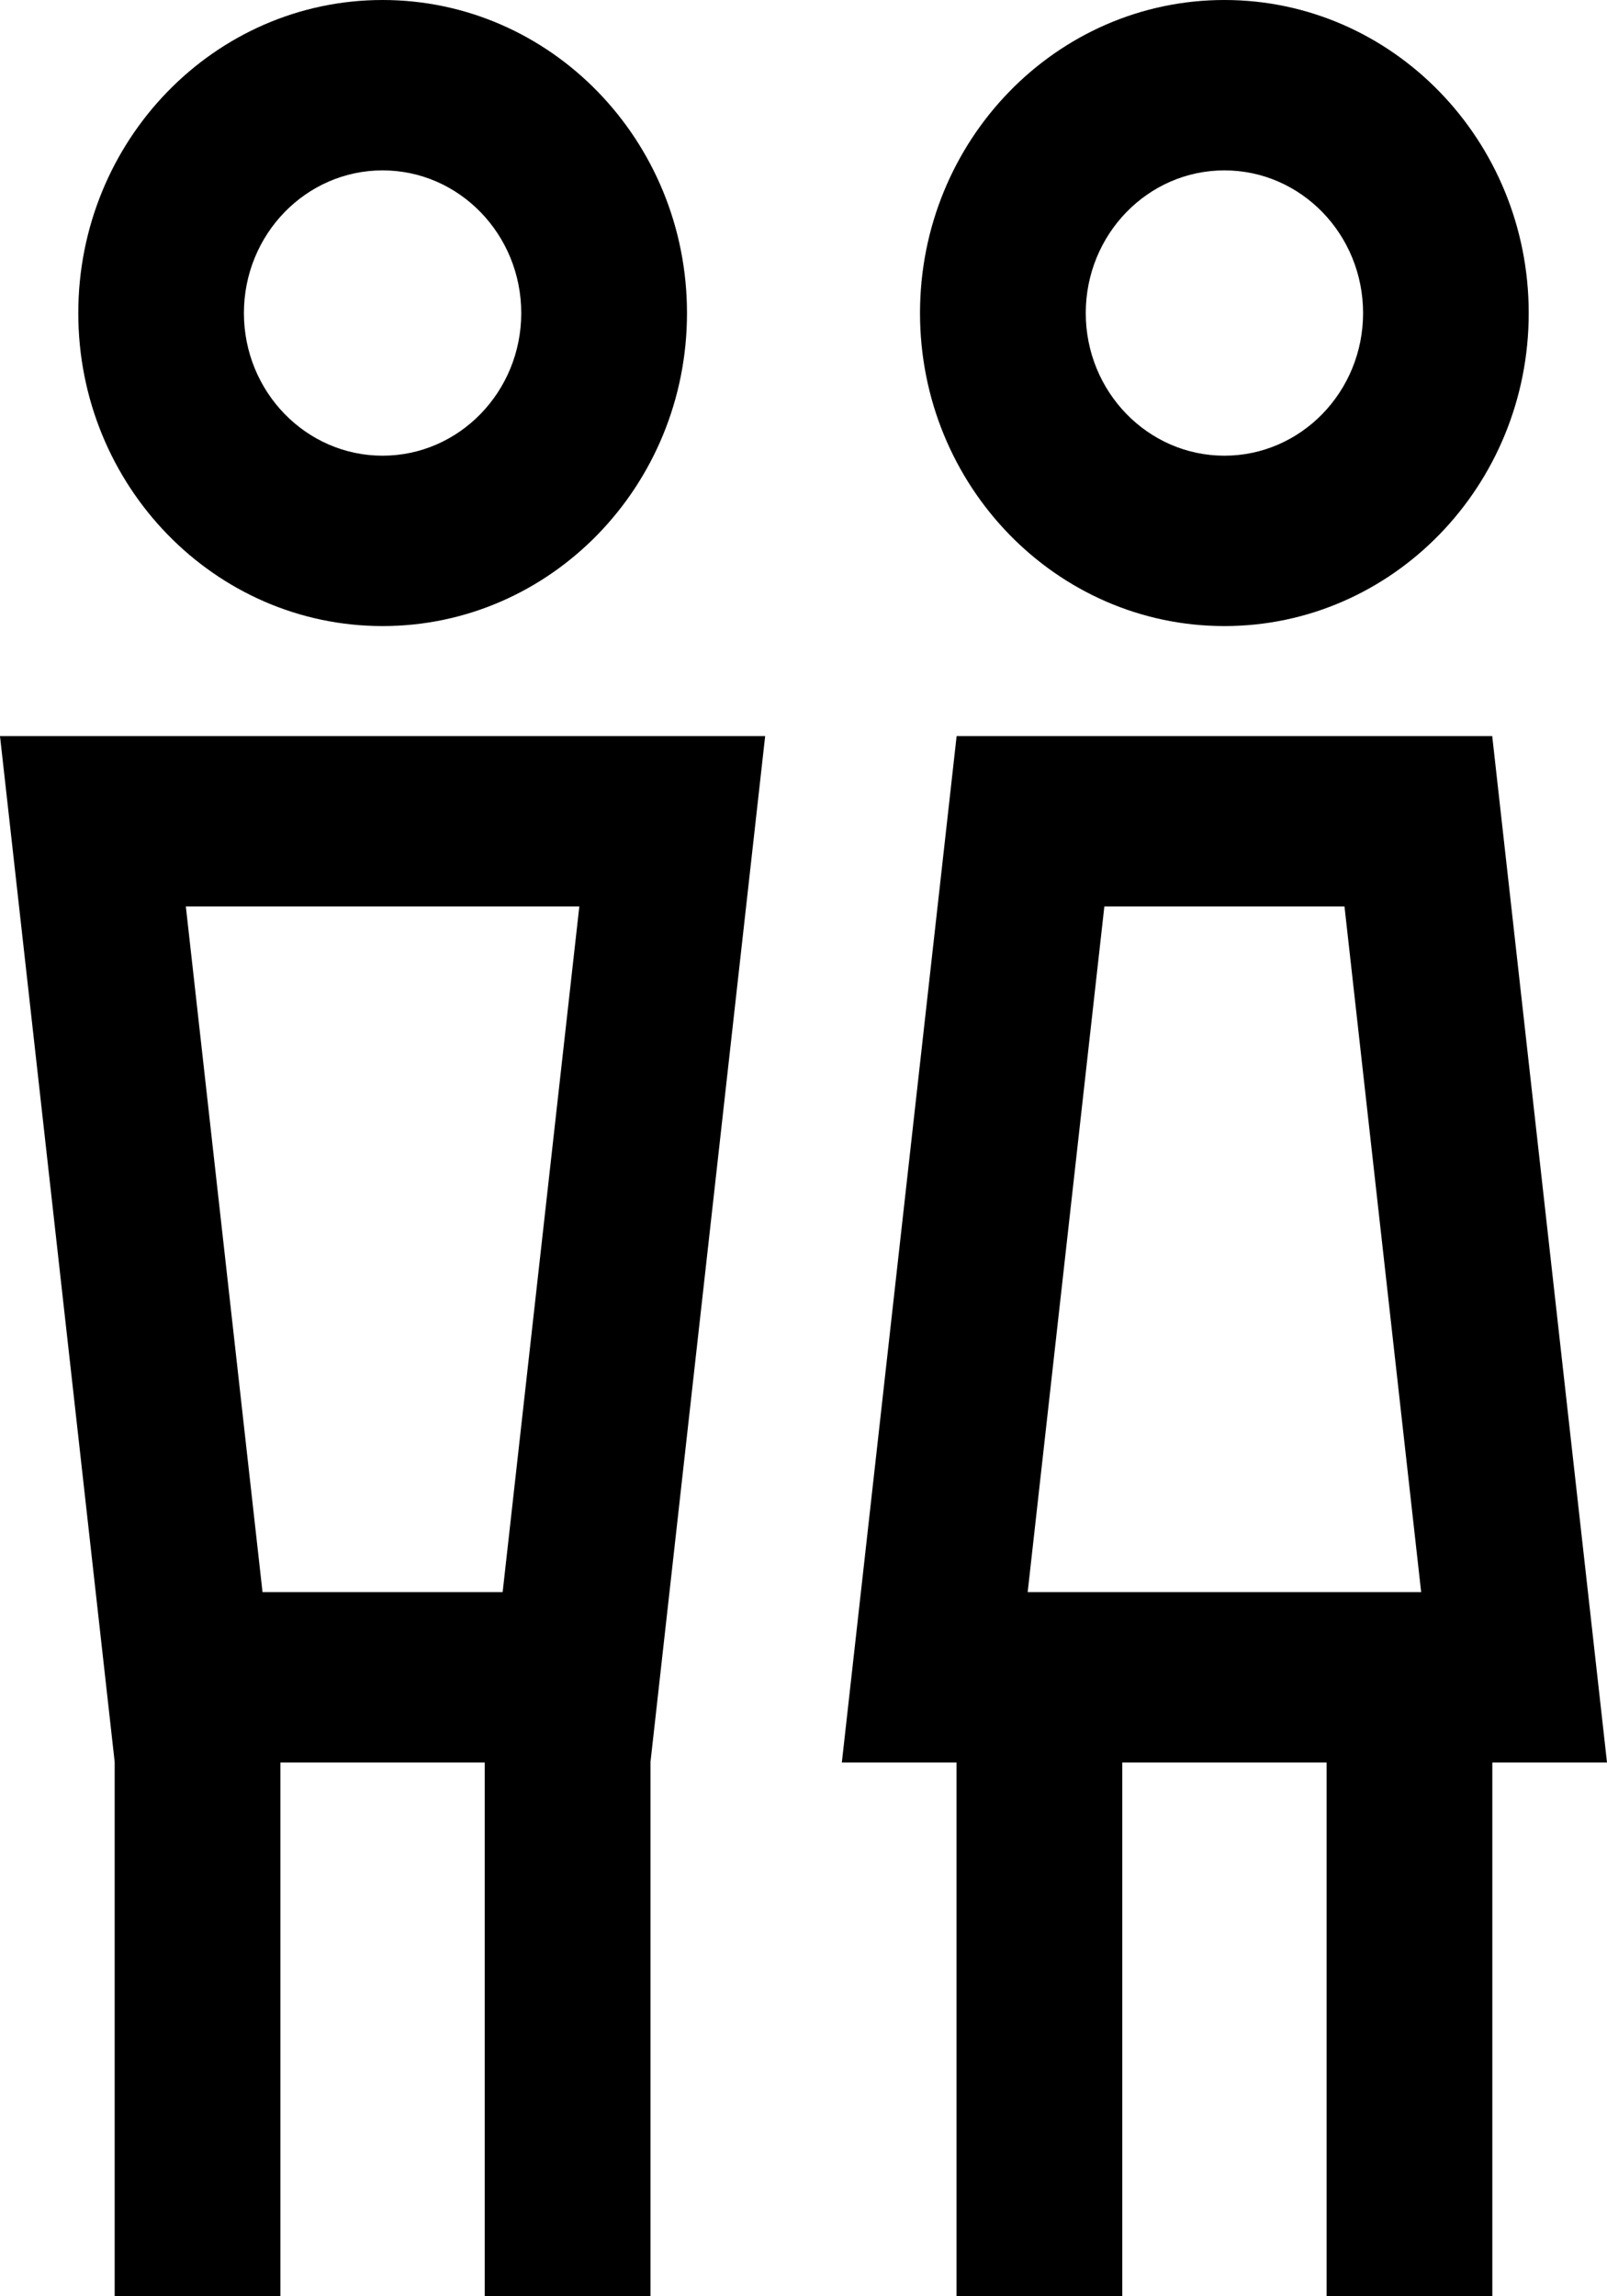 <svg width="14" height="20" viewBox="0 0 14 20" fill="none" xmlns="http://www.w3.org/2000/svg">
<path fill-rule="evenodd" clip-rule="evenodd" d="M8.333 15.351H7.334L8.334 6.411H13L14 15.351H13.001V20H11.557V15.351H9.777V20H8.333V15.351ZM11.713 7.895L12.381 13.867H8.953L9.621 7.895H11.713Z" fill="black"/>
<path fill-rule="evenodd" clip-rule="evenodd" d="M0.999 15.346L0 6.411H6.666L5.667 15.346V20H4.223V15.351H2.443V20H0.999V15.346ZM2.287 13.867L1.619 7.895H5.047L4.379 13.867H2.287Z" fill="black"/>
<path fill-rule="evenodd" clip-rule="evenodd" d="M10.667 0C12.13 0 13.318 1.222 13.318 2.727C13.318 4.232 12.13 5.453 10.667 5.453C9.203 5.453 8.015 4.232 8.015 2.727C8.015 1.222 9.203 0 10.667 0ZM9.459 2.727C9.459 2.041 10 1.484 10.667 1.484C11.334 1.484 11.875 2.041 11.875 2.727C11.875 3.412 11.334 3.969 10.667 3.969C10 3.969 9.459 3.412 9.459 2.727Z" fill="black"/>
<path fill-rule="evenodd" clip-rule="evenodd" d="M3.333 0C4.797 0 5.985 1.222 5.985 2.727C5.985 4.232 4.797 5.453 3.333 5.453C1.87 5.453 0.682 4.232 0.682 2.727C0.682 1.222 1.87 0 3.333 0ZM2.125 2.727C2.125 2.041 2.666 1.484 3.333 1.484C4 1.484 4.541 2.041 4.541 2.727C4.541 3.412 4 3.969 3.333 3.969C2.666 3.969 2.125 3.412 2.125 2.727Z" fill="black"/>
</svg>
